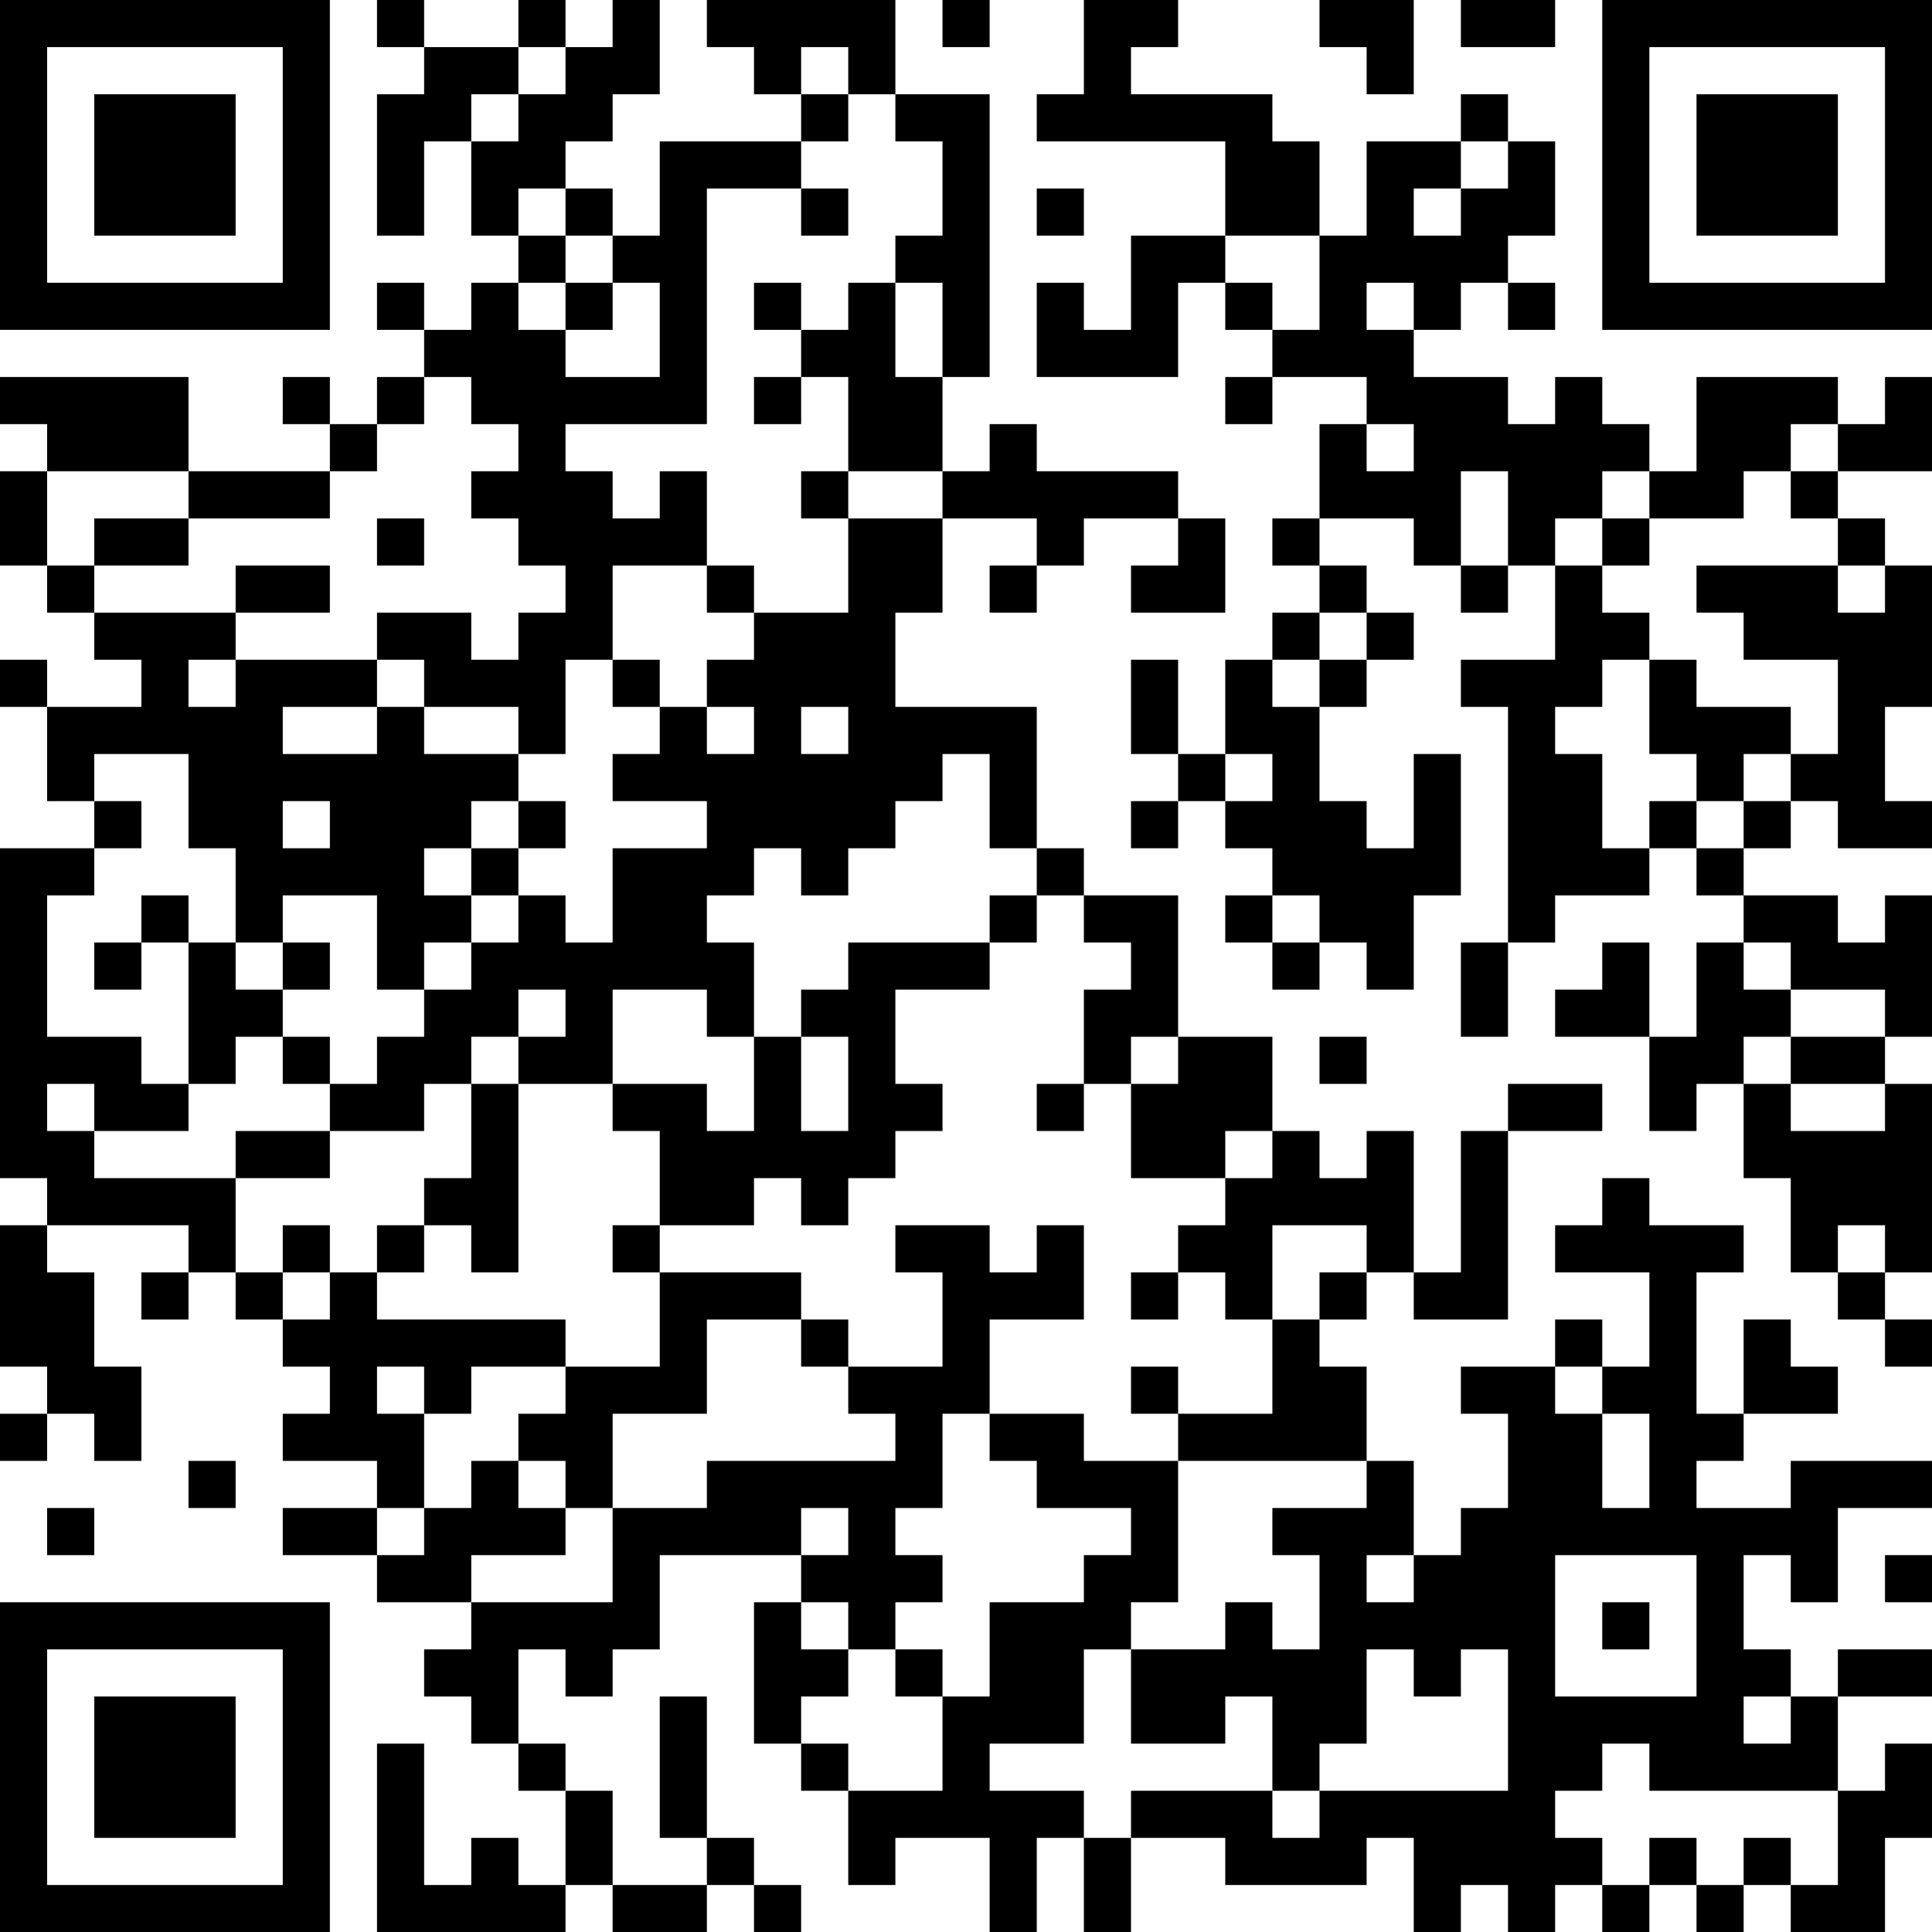 <?xml version="1.0" encoding="UTF-8"?>
<svg xmlns="http://www.w3.org/2000/svg" version="1.1" width="250" height="250" viewBox="0 0 250 250"><rect x="0" y="0" width="250" height="250" fill="#ffffff"/><g transform="scale(6.098)"><g transform="translate(0,0)"><path fill-rule="evenodd" d="M8 0L8 1L9 1L9 2L8 2L8 5L9 5L9 3L10 3L10 5L11 5L11 6L10 6L10 7L9 7L9 6L8 6L8 7L9 7L9 8L8 8L8 9L7 9L7 8L6 8L6 9L7 9L7 10L4 10L4 8L0 8L0 9L1 9L1 10L0 10L0 12L1 12L1 13L2 13L2 14L3 14L3 15L1 15L1 14L0 14L0 15L1 15L1 17L2 17L2 18L0 18L0 25L1 25L1 26L0 26L0 29L1 29L1 30L0 30L0 31L1 31L1 30L2 30L2 31L3 31L3 29L2 29L2 27L1 27L1 26L4 26L4 27L3 27L3 28L4 28L4 27L5 27L5 28L6 28L6 29L7 29L7 30L6 30L6 31L8 31L8 32L6 32L6 33L8 33L8 34L10 34L10 35L9 35L9 36L10 36L10 37L11 37L11 38L12 38L12 40L11 40L11 39L10 39L10 40L9 40L9 37L8 37L8 41L12 41L12 40L13 40L13 41L15 41L15 40L16 40L16 41L17 41L17 40L16 40L16 39L15 39L15 36L14 36L14 39L15 39L15 40L13 40L13 38L12 38L12 37L11 37L11 35L12 35L12 36L13 36L13 35L14 35L14 33L17 33L17 34L16 34L16 37L17 37L17 38L18 38L18 40L19 40L19 39L21 39L21 41L22 41L22 39L23 39L23 41L24 41L24 39L26 39L26 40L29 40L29 39L30 39L30 41L31 41L31 40L32 40L32 41L33 41L33 40L34 40L34 41L35 41L35 40L36 40L36 41L37 41L37 40L38 40L38 41L40 41L40 39L41 39L41 37L40 37L40 38L39 38L39 36L41 36L41 35L39 35L39 36L38 36L38 35L37 35L37 33L38 33L38 34L39 34L39 32L41 32L41 31L38 31L38 32L36 32L36 31L37 31L37 30L39 30L39 29L38 29L38 28L37 28L37 30L36 30L36 27L37 27L37 26L35 26L35 25L34 25L34 26L33 26L33 27L35 27L35 29L34 29L34 28L33 28L33 29L31 29L31 30L32 30L32 32L31 32L31 33L30 33L30 31L29 31L29 29L28 29L28 28L29 28L29 27L30 27L30 28L32 28L32 24L34 24L34 23L32 23L32 24L31 24L31 27L30 27L30 24L29 24L29 25L28 25L28 24L27 24L27 22L25 22L25 19L23 19L23 18L22 18L22 15L19 15L19 13L20 13L20 11L22 11L22 12L21 12L21 13L22 13L22 12L23 12L23 11L25 11L25 12L24 12L24 13L26 13L26 11L25 11L25 10L22 10L22 9L21 9L21 10L20 10L20 8L21 8L21 2L19 2L19 0L15 0L15 1L16 1L16 2L17 2L17 3L14 3L14 5L13 5L13 4L12 4L12 3L13 3L13 2L14 2L14 0L13 0L13 1L12 1L12 0L11 0L11 1L9 1L9 0ZM20 0L20 1L21 1L21 0ZM23 0L23 2L22 2L22 3L26 3L26 5L24 5L24 7L23 7L23 6L22 6L22 8L25 8L25 6L26 6L26 7L27 7L27 8L26 8L26 9L27 9L27 8L29 8L29 9L28 9L28 11L27 11L27 12L28 12L28 13L27 13L27 14L26 14L26 16L25 16L25 14L24 14L24 16L25 16L25 17L24 17L24 18L25 18L25 17L26 17L26 18L27 18L27 19L26 19L26 20L27 20L27 21L28 21L28 20L29 20L29 21L30 21L30 19L31 19L31 16L30 16L30 18L29 18L29 17L28 17L28 15L29 15L29 14L30 14L30 13L29 13L29 12L28 12L28 11L30 11L30 12L31 12L31 13L32 13L32 12L33 12L33 14L31 14L31 15L32 15L32 20L31 20L31 22L32 22L32 20L33 20L33 19L35 19L35 18L36 18L36 19L37 19L37 20L36 20L36 22L35 22L35 20L34 20L34 21L33 21L33 22L35 22L35 24L36 24L36 23L37 23L37 25L38 25L38 27L39 27L39 28L40 28L40 29L41 29L41 28L40 28L40 27L41 27L41 23L40 23L40 22L41 22L41 19L40 19L40 20L39 20L39 19L37 19L37 18L38 18L38 17L39 17L39 18L41 18L41 17L40 17L40 15L41 15L41 12L40 12L40 11L39 11L39 10L41 10L41 8L40 8L40 9L39 9L39 8L36 8L36 10L35 10L35 9L34 9L34 8L33 8L33 9L32 9L32 8L30 8L30 7L31 7L31 6L32 6L32 7L33 7L33 6L32 6L32 5L33 5L33 3L32 3L32 2L31 2L31 3L29 3L29 5L28 5L28 3L27 3L27 2L24 2L24 1L25 1L25 0ZM28 0L28 1L29 1L29 2L30 2L30 0ZM31 0L31 1L33 1L33 0ZM11 1L11 2L10 2L10 3L11 3L11 2L12 2L12 1ZM17 1L17 2L18 2L18 3L17 3L17 4L15 4L15 9L12 9L12 10L13 10L13 11L14 11L14 10L15 10L15 12L13 12L13 14L12 14L12 16L11 16L11 15L9 15L9 14L8 14L8 13L10 13L10 14L11 14L11 13L12 13L12 12L11 12L11 11L10 11L10 10L11 10L11 9L10 9L10 8L9 8L9 9L8 9L8 10L7 10L7 11L4 11L4 10L1 10L1 12L2 12L2 13L5 13L5 14L4 14L4 15L5 15L5 14L8 14L8 15L6 15L6 16L8 16L8 15L9 15L9 16L11 16L11 17L10 17L10 18L9 18L9 19L10 19L10 20L9 20L9 21L8 21L8 19L6 19L6 20L5 20L5 18L4 18L4 16L2 16L2 17L3 17L3 18L2 18L2 19L1 19L1 22L3 22L3 23L4 23L4 24L2 24L2 23L1 23L1 24L2 24L2 25L5 25L5 27L6 27L6 28L7 28L7 27L8 27L8 28L12 28L12 29L10 29L10 30L9 30L9 29L8 29L8 30L9 30L9 32L8 32L8 33L9 33L9 32L10 32L10 31L11 31L11 32L12 32L12 33L10 33L10 34L13 34L13 32L15 32L15 31L19 31L19 30L18 30L18 29L20 29L20 27L19 27L19 26L21 26L21 27L22 27L22 26L23 26L23 28L21 28L21 30L20 30L20 32L19 32L19 33L20 33L20 34L19 34L19 35L18 35L18 34L17 34L17 35L18 35L18 36L17 36L17 37L18 37L18 38L20 38L20 36L21 36L21 34L23 34L23 33L24 33L24 32L22 32L22 31L21 31L21 30L23 30L23 31L25 31L25 34L24 34L24 35L23 35L23 37L21 37L21 38L23 38L23 39L24 39L24 38L27 38L27 39L28 39L28 38L32 38L32 35L31 35L31 36L30 36L30 35L29 35L29 37L28 37L28 38L27 38L27 36L26 36L26 37L24 37L24 35L26 35L26 34L27 34L27 35L28 35L28 33L27 33L27 32L29 32L29 31L25 31L25 30L27 30L27 28L28 28L28 27L29 27L29 26L27 26L27 28L26 28L26 27L25 27L25 26L26 26L26 25L27 25L27 24L26 24L26 25L24 25L24 23L25 23L25 22L24 22L24 23L23 23L23 21L24 21L24 20L23 20L23 19L22 19L22 18L21 18L21 16L20 16L20 17L19 17L19 18L18 18L18 19L17 19L17 18L16 18L16 19L15 19L15 20L16 20L16 22L15 22L15 21L13 21L13 23L11 23L11 22L12 22L12 21L11 21L11 22L10 22L10 23L9 23L9 24L7 24L7 23L8 23L8 22L9 22L9 21L10 21L10 20L11 20L11 19L12 19L12 20L13 20L13 18L15 18L15 17L13 17L13 16L14 16L14 15L15 15L15 16L16 16L16 15L15 15L15 14L16 14L16 13L18 13L18 11L20 11L20 10L18 10L18 8L17 8L17 7L18 7L18 6L19 6L19 8L20 8L20 6L19 6L19 5L20 5L20 3L19 3L19 2L18 2L18 1ZM31 3L31 4L30 4L30 5L31 5L31 4L32 4L32 3ZM11 4L11 5L12 5L12 6L11 6L11 7L12 7L12 8L14 8L14 6L13 6L13 5L12 5L12 4ZM17 4L17 5L18 5L18 4ZM22 4L22 5L23 5L23 4ZM26 5L26 6L27 6L27 7L28 7L28 5ZM12 6L12 7L13 7L13 6ZM16 6L16 7L17 7L17 6ZM29 6L29 7L30 7L30 6ZM16 8L16 9L17 9L17 8ZM29 9L29 10L30 10L30 9ZM38 9L38 10L37 10L37 11L35 11L35 10L34 10L34 11L33 11L33 12L34 12L34 13L35 13L35 14L34 14L34 15L33 15L33 16L34 16L34 18L35 18L35 17L36 17L36 18L37 18L37 17L38 17L38 16L39 16L39 14L37 14L37 13L36 13L36 12L39 12L39 13L40 13L40 12L39 12L39 11L38 11L38 10L39 10L39 9ZM17 10L17 11L18 11L18 10ZM31 10L31 12L32 12L32 10ZM2 11L2 12L4 12L4 11ZM8 11L8 12L9 12L9 11ZM34 11L34 12L35 12L35 11ZM5 12L5 13L7 13L7 12ZM15 12L15 13L16 13L16 12ZM28 13L28 14L27 14L27 15L28 15L28 14L29 14L29 13ZM13 14L13 15L14 15L14 14ZM35 14L35 16L36 16L36 17L37 17L37 16L38 16L38 15L36 15L36 14ZM17 15L17 16L18 16L18 15ZM26 16L26 17L27 17L27 16ZM6 17L6 18L7 18L7 17ZM11 17L11 18L10 18L10 19L11 19L11 18L12 18L12 17ZM3 19L3 20L2 20L2 21L3 21L3 20L4 20L4 23L5 23L5 22L6 22L6 23L7 23L7 22L6 22L6 21L7 21L7 20L6 20L6 21L5 21L5 20L4 20L4 19ZM21 19L21 20L18 20L18 21L17 21L17 22L16 22L16 24L15 24L15 23L13 23L13 24L14 24L14 26L13 26L13 27L14 27L14 29L12 29L12 30L11 30L11 31L12 31L12 32L13 32L13 30L15 30L15 28L17 28L17 29L18 29L18 28L17 28L17 27L14 27L14 26L16 26L16 25L17 25L17 26L18 26L18 25L19 25L19 24L20 24L20 23L19 23L19 21L21 21L21 20L22 20L22 19ZM27 19L27 20L28 20L28 19ZM37 20L37 21L38 21L38 22L37 22L37 23L38 23L38 24L40 24L40 23L38 23L38 22L40 22L40 21L38 21L38 20ZM17 22L17 24L18 24L18 22ZM28 22L28 23L29 23L29 22ZM10 23L10 25L9 25L9 26L8 26L8 27L9 27L9 26L10 26L10 27L11 27L11 23ZM22 23L22 24L23 24L23 23ZM5 24L5 25L7 25L7 24ZM6 26L6 27L7 27L7 26ZM39 26L39 27L40 27L40 26ZM24 27L24 28L25 28L25 27ZM24 29L24 30L25 30L25 29ZM33 29L33 30L34 30L34 32L35 32L35 30L34 30L34 29ZM4 31L4 32L5 32L5 31ZM1 32L1 33L2 33L2 32ZM17 32L17 33L18 33L18 32ZM29 33L29 34L30 34L30 33ZM33 33L33 36L36 36L36 33ZM40 33L40 34L41 34L41 33ZM34 34L34 35L35 35L35 34ZM19 35L19 36L20 36L20 35ZM37 36L37 37L38 37L38 36ZM34 37L34 38L33 38L33 39L34 39L34 40L35 40L35 39L36 39L36 40L37 40L37 39L38 39L38 40L39 40L39 38L35 38L35 37ZM0 0L0 7L7 7L7 0ZM1 1L1 6L6 6L6 1ZM2 2L2 5L5 5L5 2ZM34 0L34 7L41 7L41 0ZM35 1L35 6L40 6L40 1ZM36 2L36 5L39 5L39 2ZM0 34L0 41L7 41L7 34ZM1 35L1 40L6 40L6 35ZM2 36L2 39L5 39L5 36Z" fill="#000000"/></g></g></svg>
